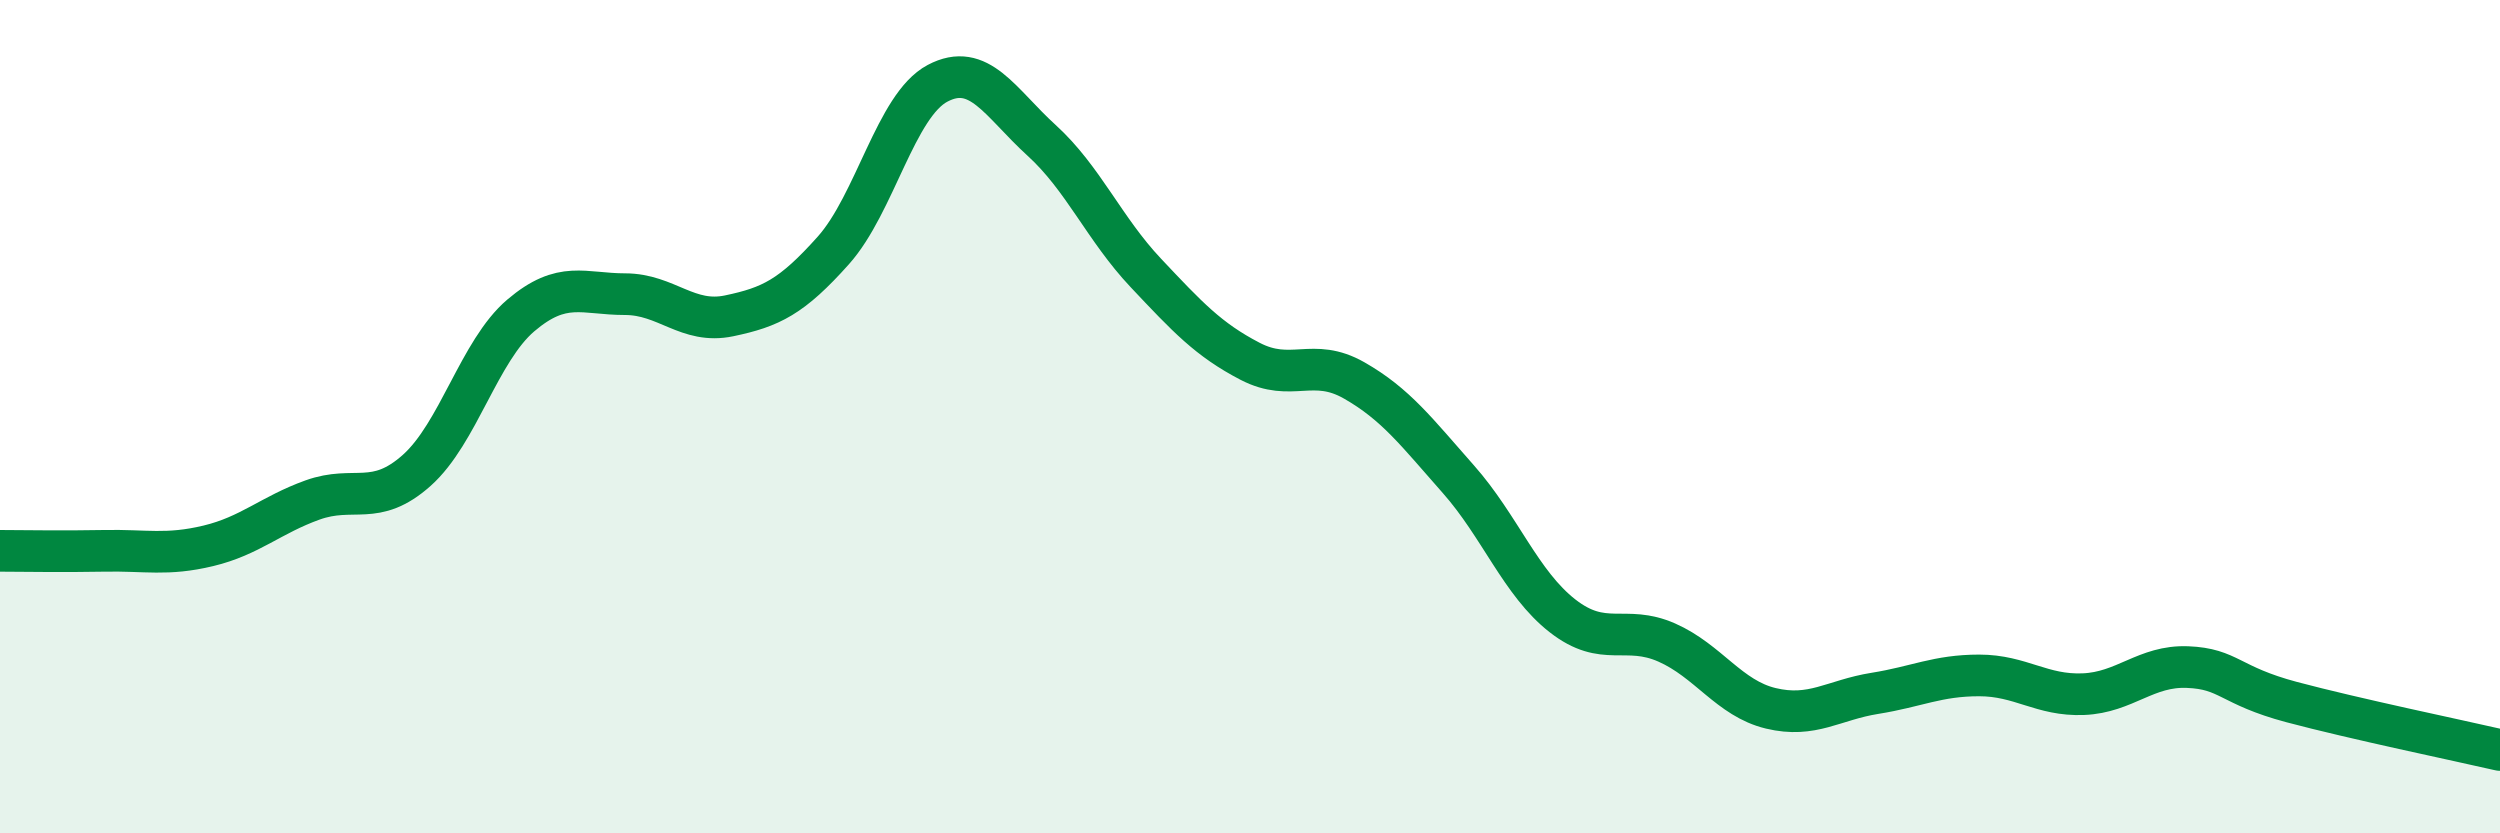 
    <svg width="60" height="20" viewBox="0 0 60 20" xmlns="http://www.w3.org/2000/svg">
      <path
        d="M 0,13.22 C 0.5,13.22 1.5,13.24 2.5,13.22 C 3.5,13.2 4,13.34 5,13.1 C 6,12.86 6.5,12.36 7.5,12 C 8.5,11.64 9,12.18 10,11.29 C 11,10.4 11.5,8.42 12.5,7.57 C 13.5,6.72 14,7.06 15,7.06 C 16,7.06 16.5,7.79 17.5,7.58 C 18.5,7.37 19,7.13 20,6.01 C 21,4.89 21.5,2.53 22.5,2 C 23.5,1.47 24,2.46 25,3.37 C 26,4.28 26.5,5.49 27.5,6.55 C 28.5,7.61 29,8.15 30,8.67 C 31,9.19 31.5,8.56 32.5,9.13 C 33.5,9.7 34,10.37 35,11.5 C 36,12.63 36.5,14 37.5,14.78 C 38.5,15.56 39,14.98 40,15.42 C 41,15.86 41.5,16.76 42.5,17 C 43.5,17.24 44,16.8 45,16.64 C 46,16.48 46.5,16.21 47.5,16.21 C 48.5,16.21 49,16.7 50,16.66 C 51,16.62 51.5,15.97 52.5,16.01 C 53.5,16.05 53.5,16.45 55,16.85 C 56.5,17.25 59,17.77 60,18L60 20L0 20Z"
        fill="#008740"
        opacity="0.1"
        stroke-linecap="round"
        stroke-linejoin="round"
      />
      <path
        d="M 0,13.22 C 0.5,13.22 1.5,13.24 2.5,13.22 C 3.5,13.2 4,13.34 5,13.1 C 6,12.86 6.5,12.36 7.5,12 C 8.5,11.64 9,12.18 10,11.29 C 11,10.4 11.5,8.42 12.5,7.57 C 13.5,6.72 14,7.06 15,7.06 C 16,7.06 16.5,7.79 17.5,7.58 C 18.5,7.37 19,7.13 20,6.01 C 21,4.89 21.5,2.53 22.5,2 C 23.5,1.47 24,2.46 25,3.37 C 26,4.28 26.5,5.49 27.5,6.55 C 28.5,7.61 29,8.15 30,8.67 C 31,9.19 31.5,8.56 32.5,9.13 C 33.5,9.7 34,10.37 35,11.5 C 36,12.63 36.5,14 37.5,14.78 C 38.5,15.56 39,14.98 40,15.42 C 41,15.86 41.5,16.76 42.5,17 C 43.5,17.24 44,16.8 45,16.64 C 46,16.48 46.5,16.21 47.5,16.21 C 48.5,16.21 49,16.7 50,16.66 C 51,16.62 51.5,15.97 52.5,16.01 C 53.5,16.05 53.5,16.45 55,16.85 C 56.5,17.25 59,17.77 60,18"
        stroke="#008740"
        stroke-width="1"
        fill="none"
        stroke-linecap="round"
        stroke-linejoin="round"
      />
    </svg>
  